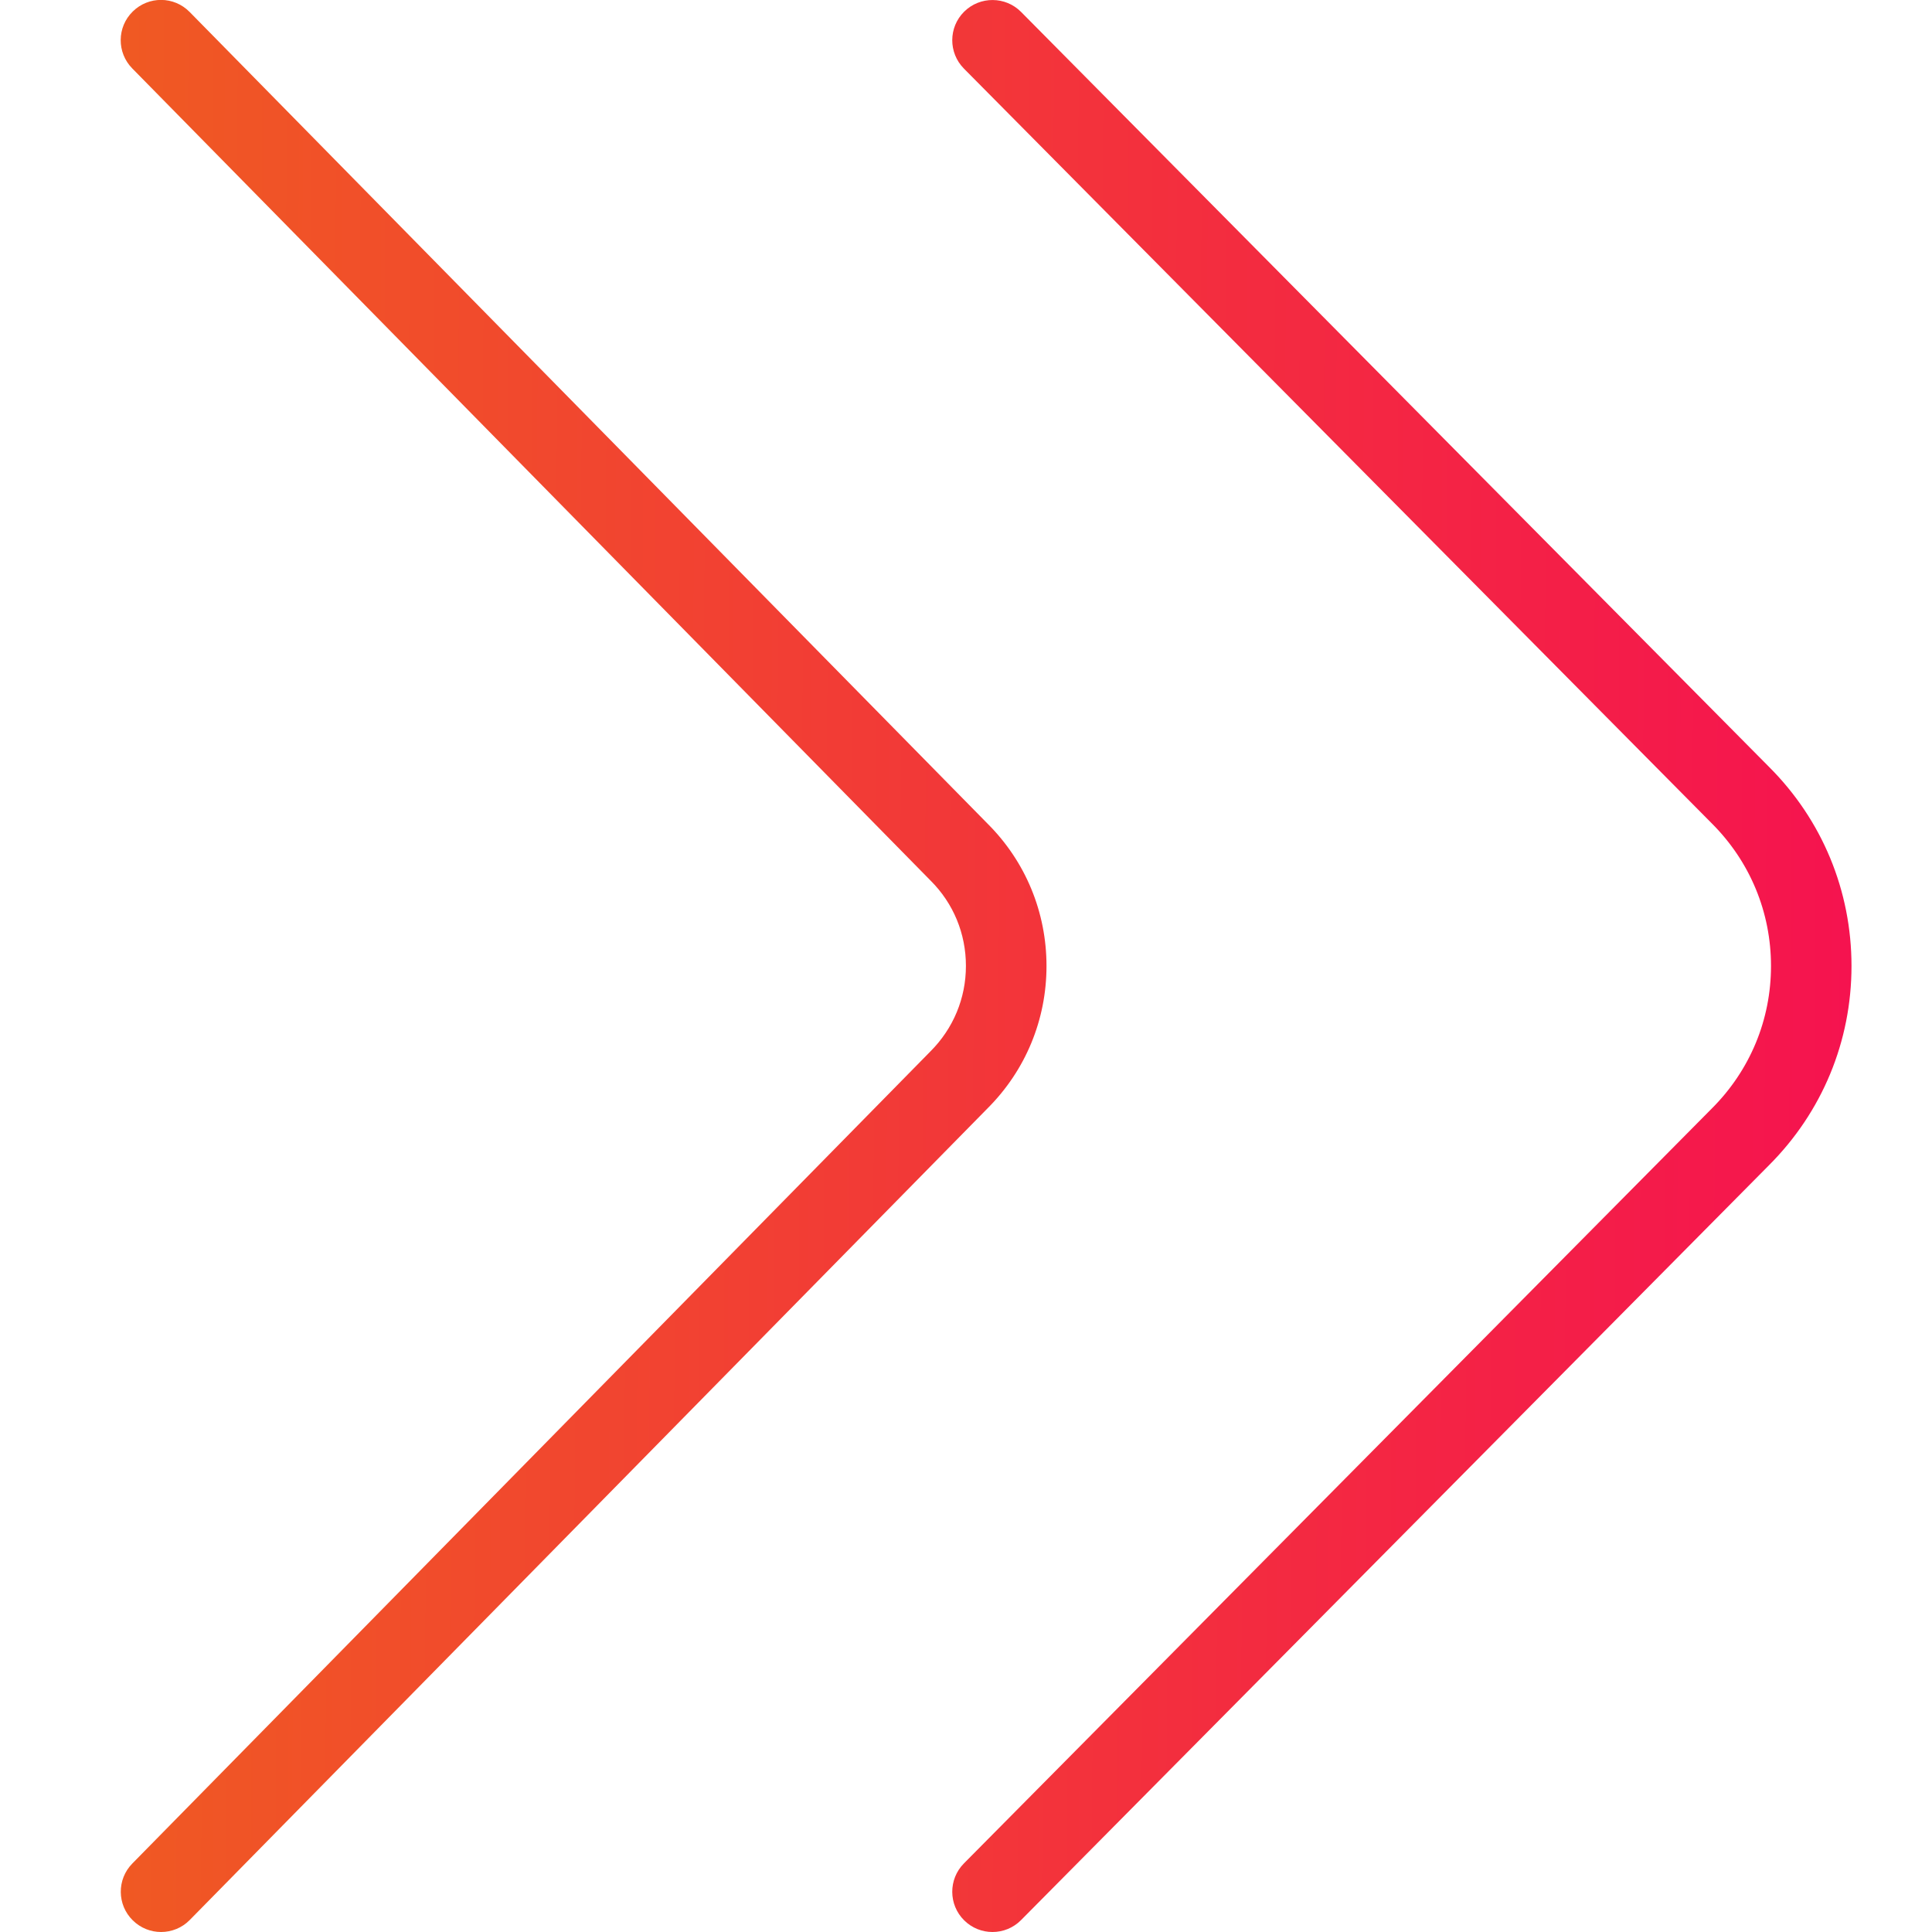 <svg width="24" height="24" viewBox="0 0 24 24" fill="none" xmlns="http://www.w3.org/2000/svg">
<g clip-path="url(#clip0_32_55)">
<path d="M23 12C23 12.935 22.636 13.814 21.975 14.475L12.684 23.852C12.586 23.951 12.458 24 12.329 24C12.202 24 12.075 23.952 11.977 23.855C11.781 23.661 11.78 23.344 11.974 23.148L21.266 13.769C21.74 13.295 22 12.668 22 12C22 11.332 21.74 10.705 21.268 10.232L11.974 0.852C11.78 0.656 11.781 0.339 11.977 0.145C12.174 -0.05 12.491 -0.047 12.684 0.148L21.976 9.527C22.636 10.186 23 11.065 23 12ZM13 12C13 11.332 12.74 10.704 12.271 10.235L2.356 0.149C2.162 -0.049 1.846 -0.051 1.649 0.143C1.452 0.336 1.449 0.653 1.643 0.85L11.56 10.939C11.844 11.222 11.999 11.598 11.999 11.999C11.999 12.4 11.843 12.776 11.557 13.062L1.644 23.149C1.45 23.346 1.453 23.663 1.65 23.856C1.748 23.952 1.874 24 2.001 24C2.13 24 2.26 23.95 2.357 23.851L12.268 13.768C12.74 13.296 13 12.668 13 12Z" fill="url(#paint0_linear_32_55)"/>
</g>
<defs>
<linearGradient id="paint0_linear_32_55" x1="1.499" y1="11.999" x2="23.003" y2="12.141" gradientUnits="userSpaceOnUse">
<stop stop-color="#F05923"/>
<stop offset="1" stop-color="#F5134F"/>
</linearGradient>
<clipPath id="clip0_32_55">
<rect width="24" height="24" fill="white"/>
</clipPath>
</defs>
</svg>
